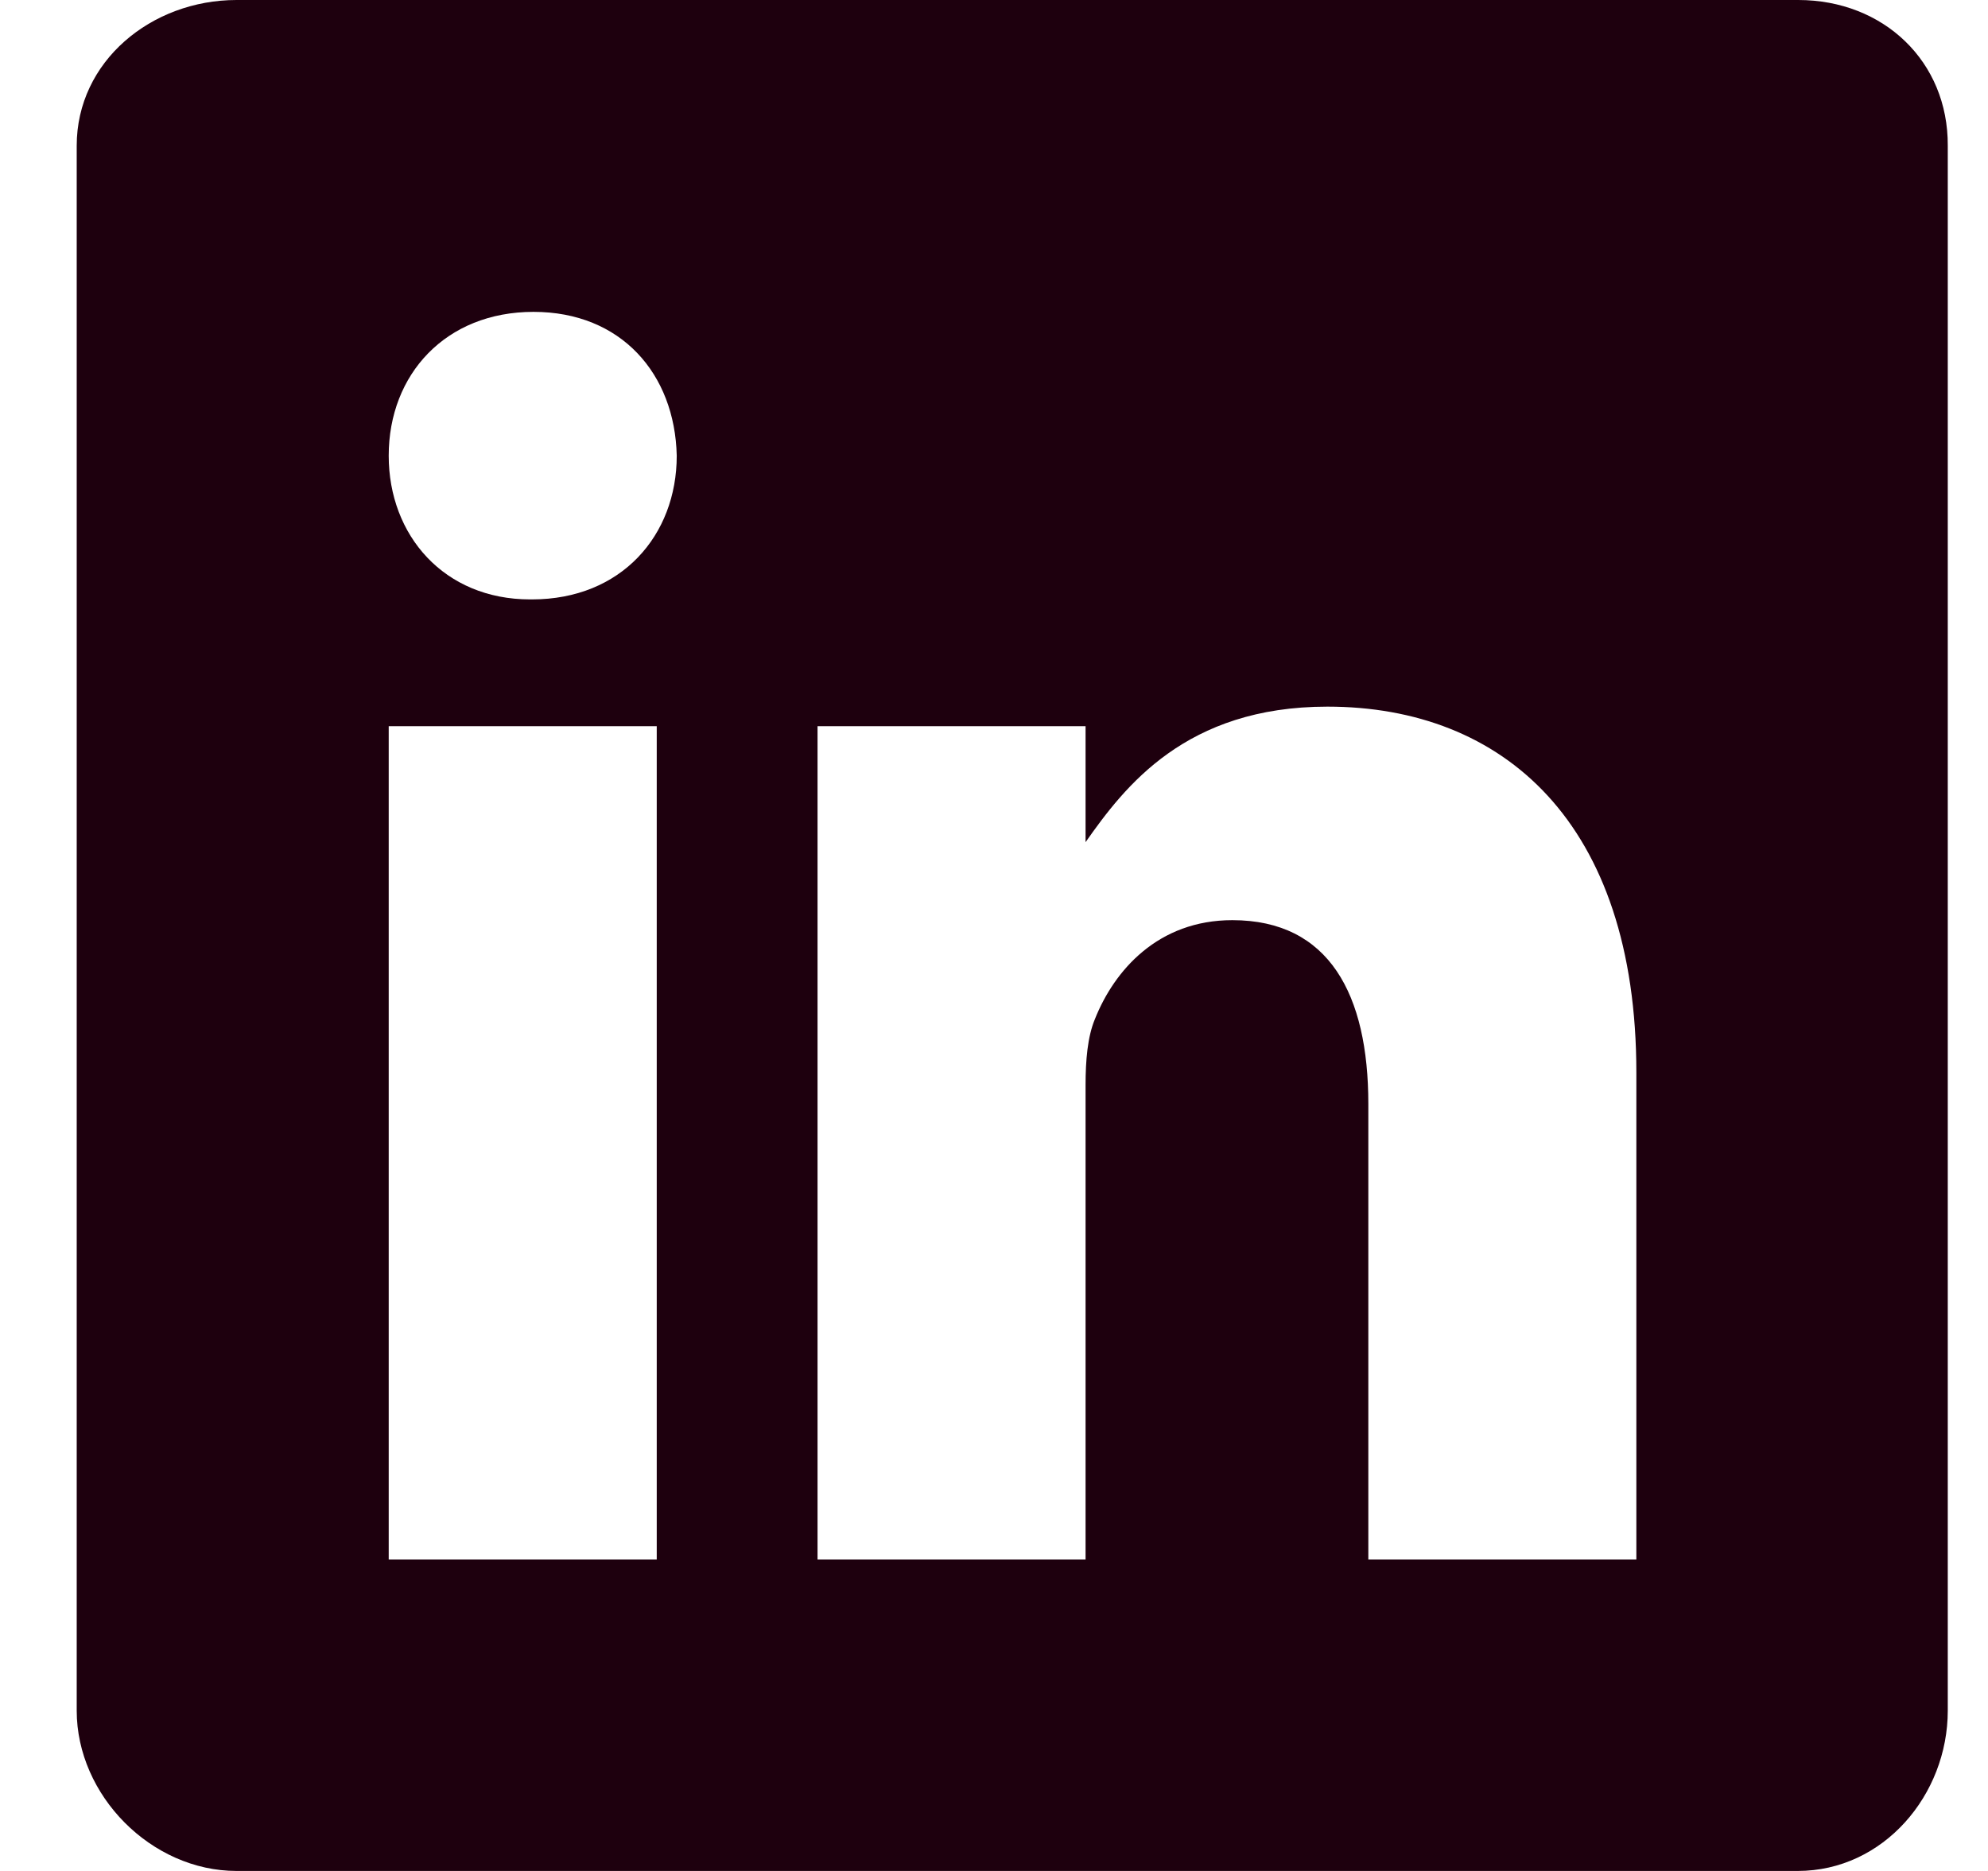 <svg width="17" height="16" viewBox="0 0 17 16" fill="none" xmlns="http://www.w3.org/2000/svg">
<path d="M15.377 0H2.023C1.294 0 0.656 0.525 0.656 1.246V14.629C0.656 15.354 1.294 16 2.023 16H15.373C16.106 16 16.656 15.35 16.656 14.629V1.246C16.66 0.525 16.106 0 15.377 0ZM5.616 13.337H3.324V6.21H5.616V13.337ZM4.549 5.126H4.533C3.799 5.126 3.324 4.58 3.324 3.897C3.324 3.201 3.812 2.667 4.562 2.667C5.312 2.667 5.771 3.197 5.787 3.897C5.787 4.58 5.312 5.126 4.549 5.126ZM13.993 13.337H11.701V9.44C11.701 8.506 11.367 7.869 10.538 7.869C9.904 7.869 9.529 8.297 9.363 8.715C9.3 8.865 9.283 9.069 9.283 9.277V13.337H6.991V6.21H9.283V7.202C9.617 6.727 10.138 6.043 11.351 6.043C12.855 6.043 13.993 7.035 13.993 9.173L13.993 13.337Z" fill="#1E000E"/>
</svg>
